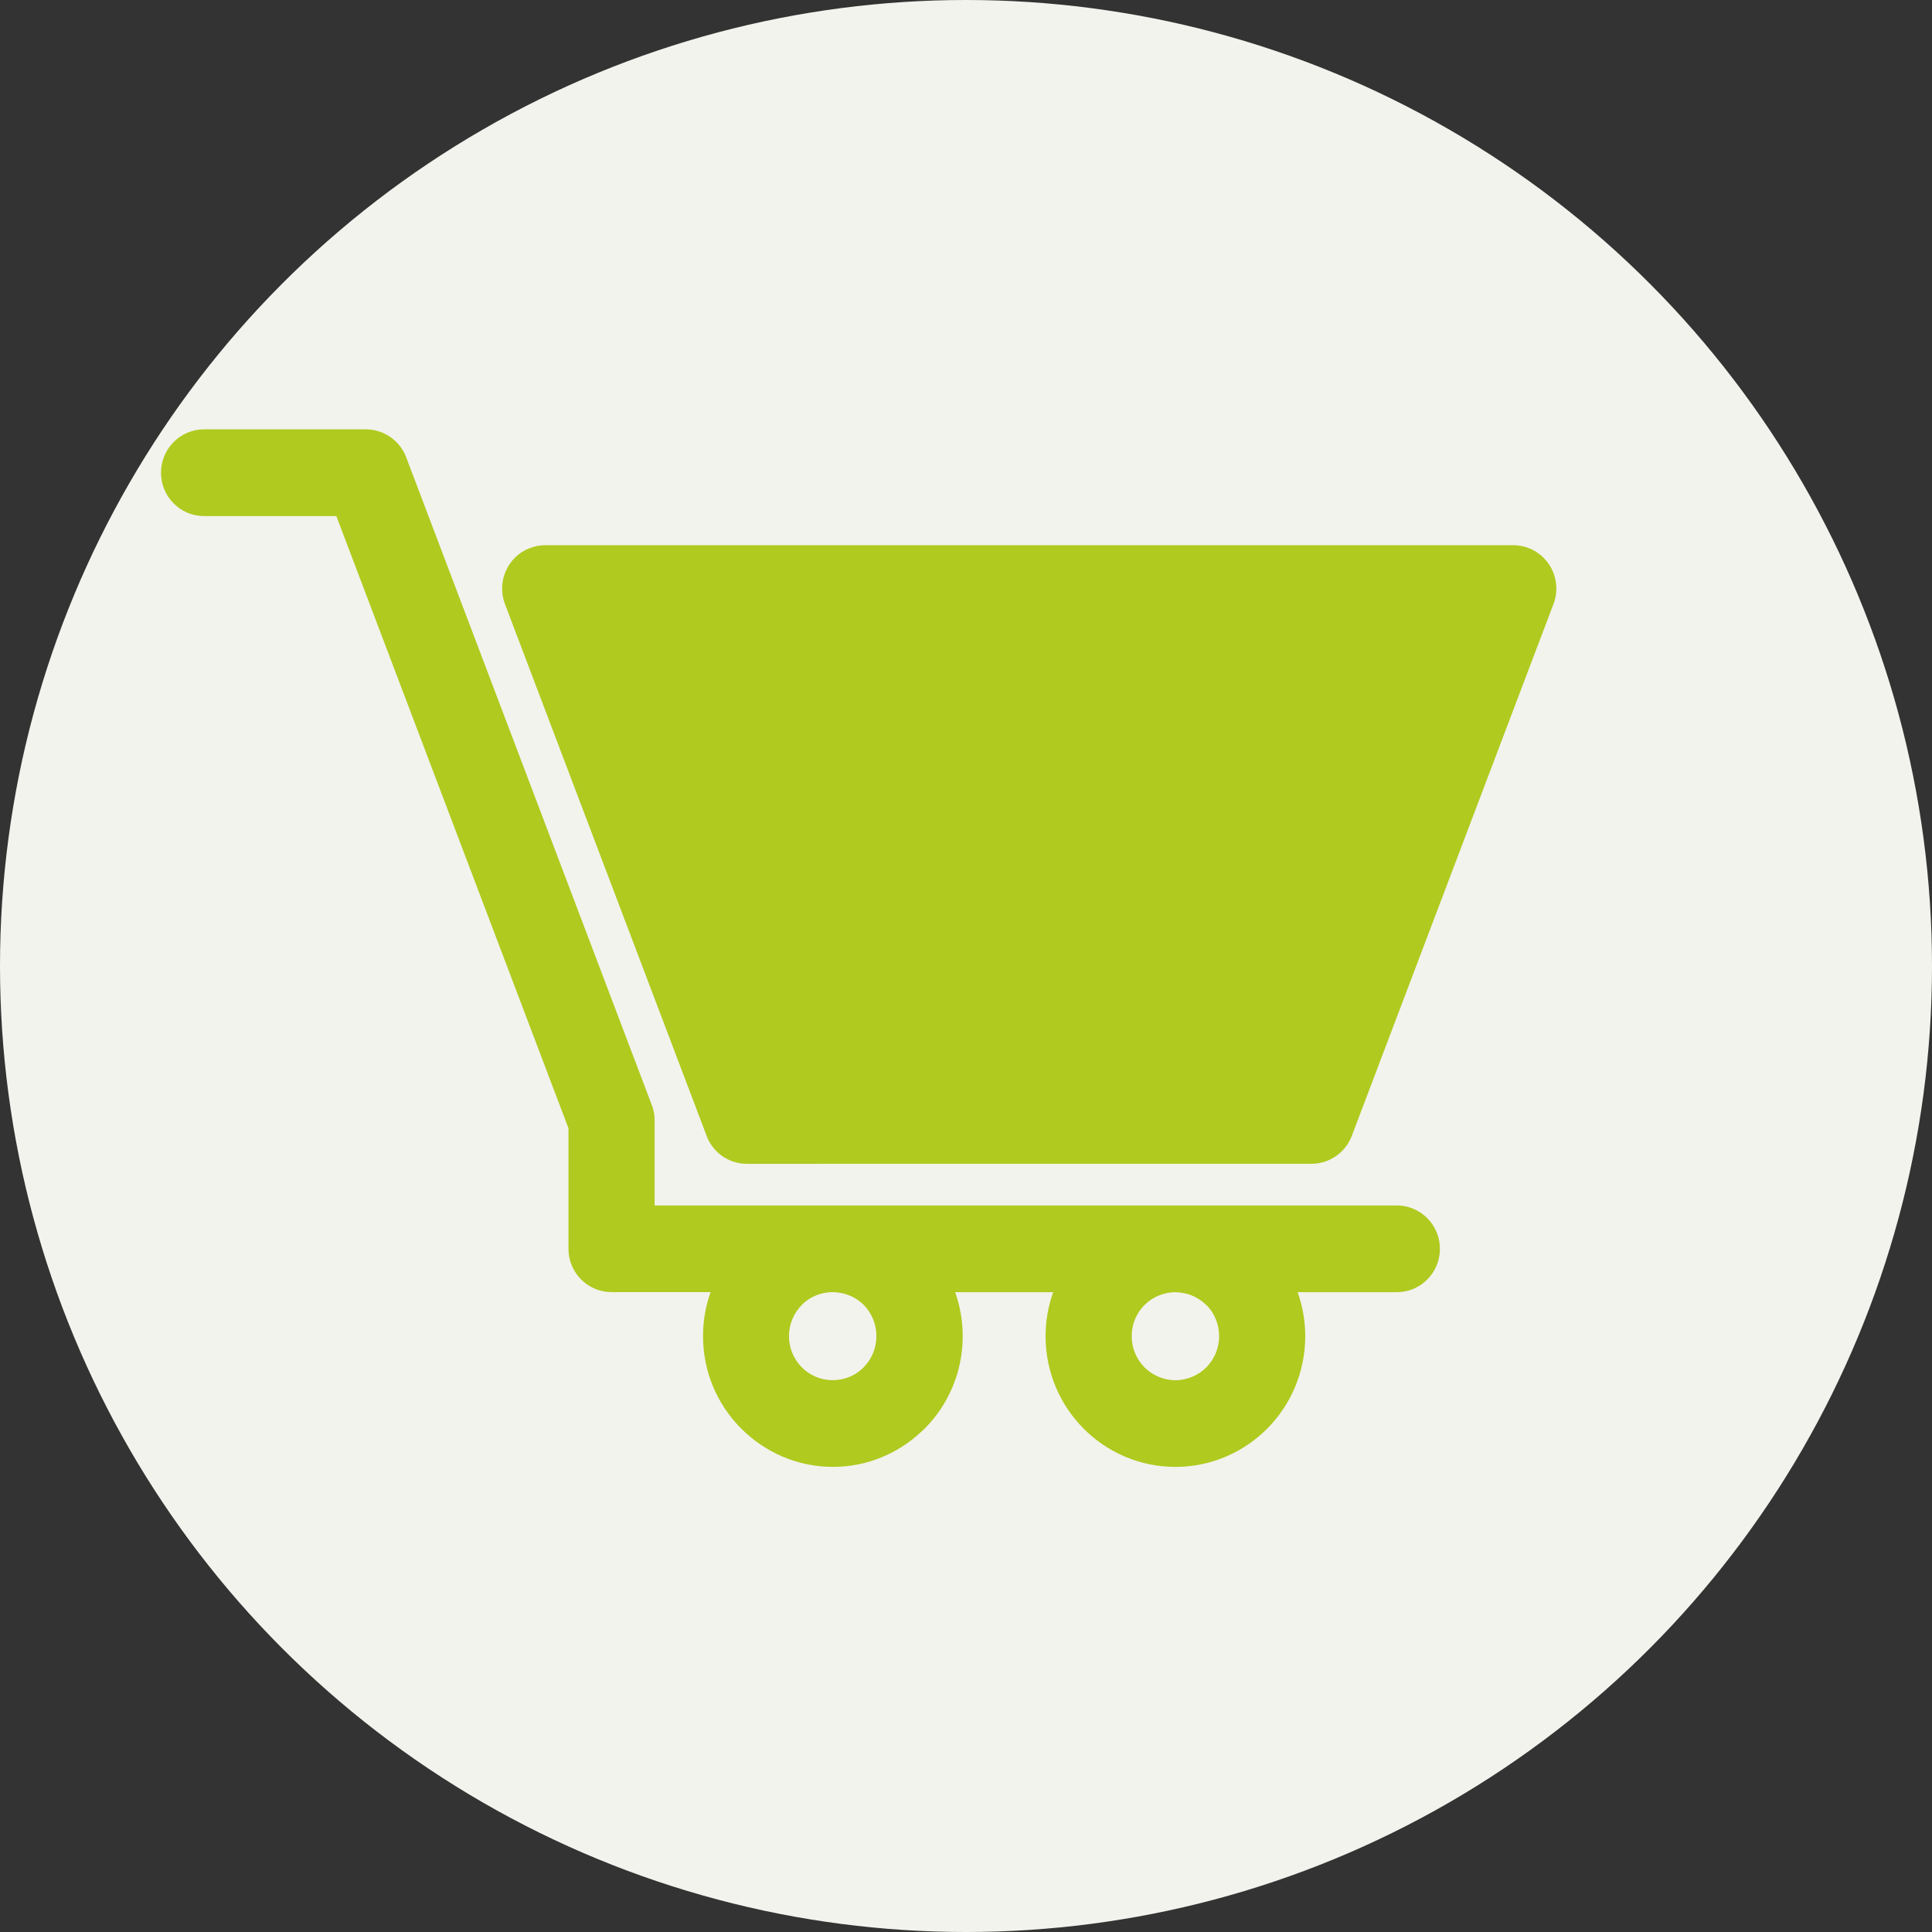 <?xml version="1.0" encoding="UTF-8"?> <svg xmlns="http://www.w3.org/2000/svg" width="54" height="54" viewBox="0 0 54 54" fill="none"><rect x="0" y="0" width="54" height="54" fill="#333333" stroke="none"/><circle cx="27" cy="27" r="27" fill="#F2F3ED"></circle><path d="M15.234 15.238H42.296C42.961 15.238 43.5 15.782 43.5 16.45C43.5 16.623 43.463 16.789 43.399 16.938L37.783 31.748C37.6 32.23 37.143 32.528 36.659 32.528L20.874 32.529C20.338 32.529 19.886 32.177 19.729 31.691L14.113 16.881C13.877 16.257 14.188 15.556 14.809 15.319C14.95 15.266 15.094 15.24 15.237 15.238L15.234 15.238ZM36.269 36.117C36.407 36.501 36.482 36.916 36.482 37.347C36.482 38.356 36.075 39.27 35.419 39.93C34.763 40.59 33.855 41 32.853 41C31.851 41 30.943 40.59 30.287 39.93C29.631 39.27 29.224 38.356 29.224 37.347C29.224 36.916 29.299 36.503 29.437 36.117H26.697C26.833 36.501 26.908 36.916 26.908 37.347C26.908 38.356 26.501 39.27 25.845 39.93L25.763 40.006C25.112 40.622 24.237 41 23.279 41C22.282 41 21.374 40.588 20.715 39.927C20.056 39.268 19.65 38.354 19.65 37.346C19.65 36.914 19.724 36.5 19.862 36.115H17.094C16.428 36.115 15.889 35.573 15.889 34.903V31.535L9.401 14.425H5.704C5.04 14.425 4.5 13.882 4.5 13.212C4.5 12.544 5.04 12 5.704 12H10.229C10.713 12.002 11.17 12.299 11.353 12.781L18.196 30.828C18.26 30.978 18.297 31.142 18.297 31.315V33.693H39.042C39.706 33.693 40.246 34.237 40.246 34.905C40.246 35.575 39.706 36.117 39.042 36.117L36.269 36.117ZM33.716 36.477C33.499 36.259 33.198 36.122 32.845 36.117C32.507 36.122 32.205 36.259 31.989 36.477C31.767 36.697 31.631 37.005 31.631 37.347C31.631 37.686 31.769 37.994 31.989 38.217C32.21 38.438 32.516 38.577 32.853 38.577C33.19 38.577 33.496 38.438 33.718 38.217C33.937 37.995 34.075 37.686 34.075 37.347C34.075 37.028 33.956 36.737 33.764 36.522L33.718 36.477L33.716 36.477ZM24.142 36.474C23.925 36.256 23.624 36.12 23.268 36.115C22.949 36.119 22.667 36.238 22.453 36.43L22.41 36.475C22.189 36.698 22.052 37.007 22.052 37.346C22.052 37.684 22.19 37.993 22.41 38.216C22.628 38.438 22.934 38.576 23.274 38.576C23.592 38.576 23.881 38.456 24.094 38.262L24.139 38.216C24.36 37.993 24.496 37.684 24.496 37.346C24.496 37.003 24.36 36.695 24.142 36.474Z" fill="#B0CA1F"></path></svg> 
